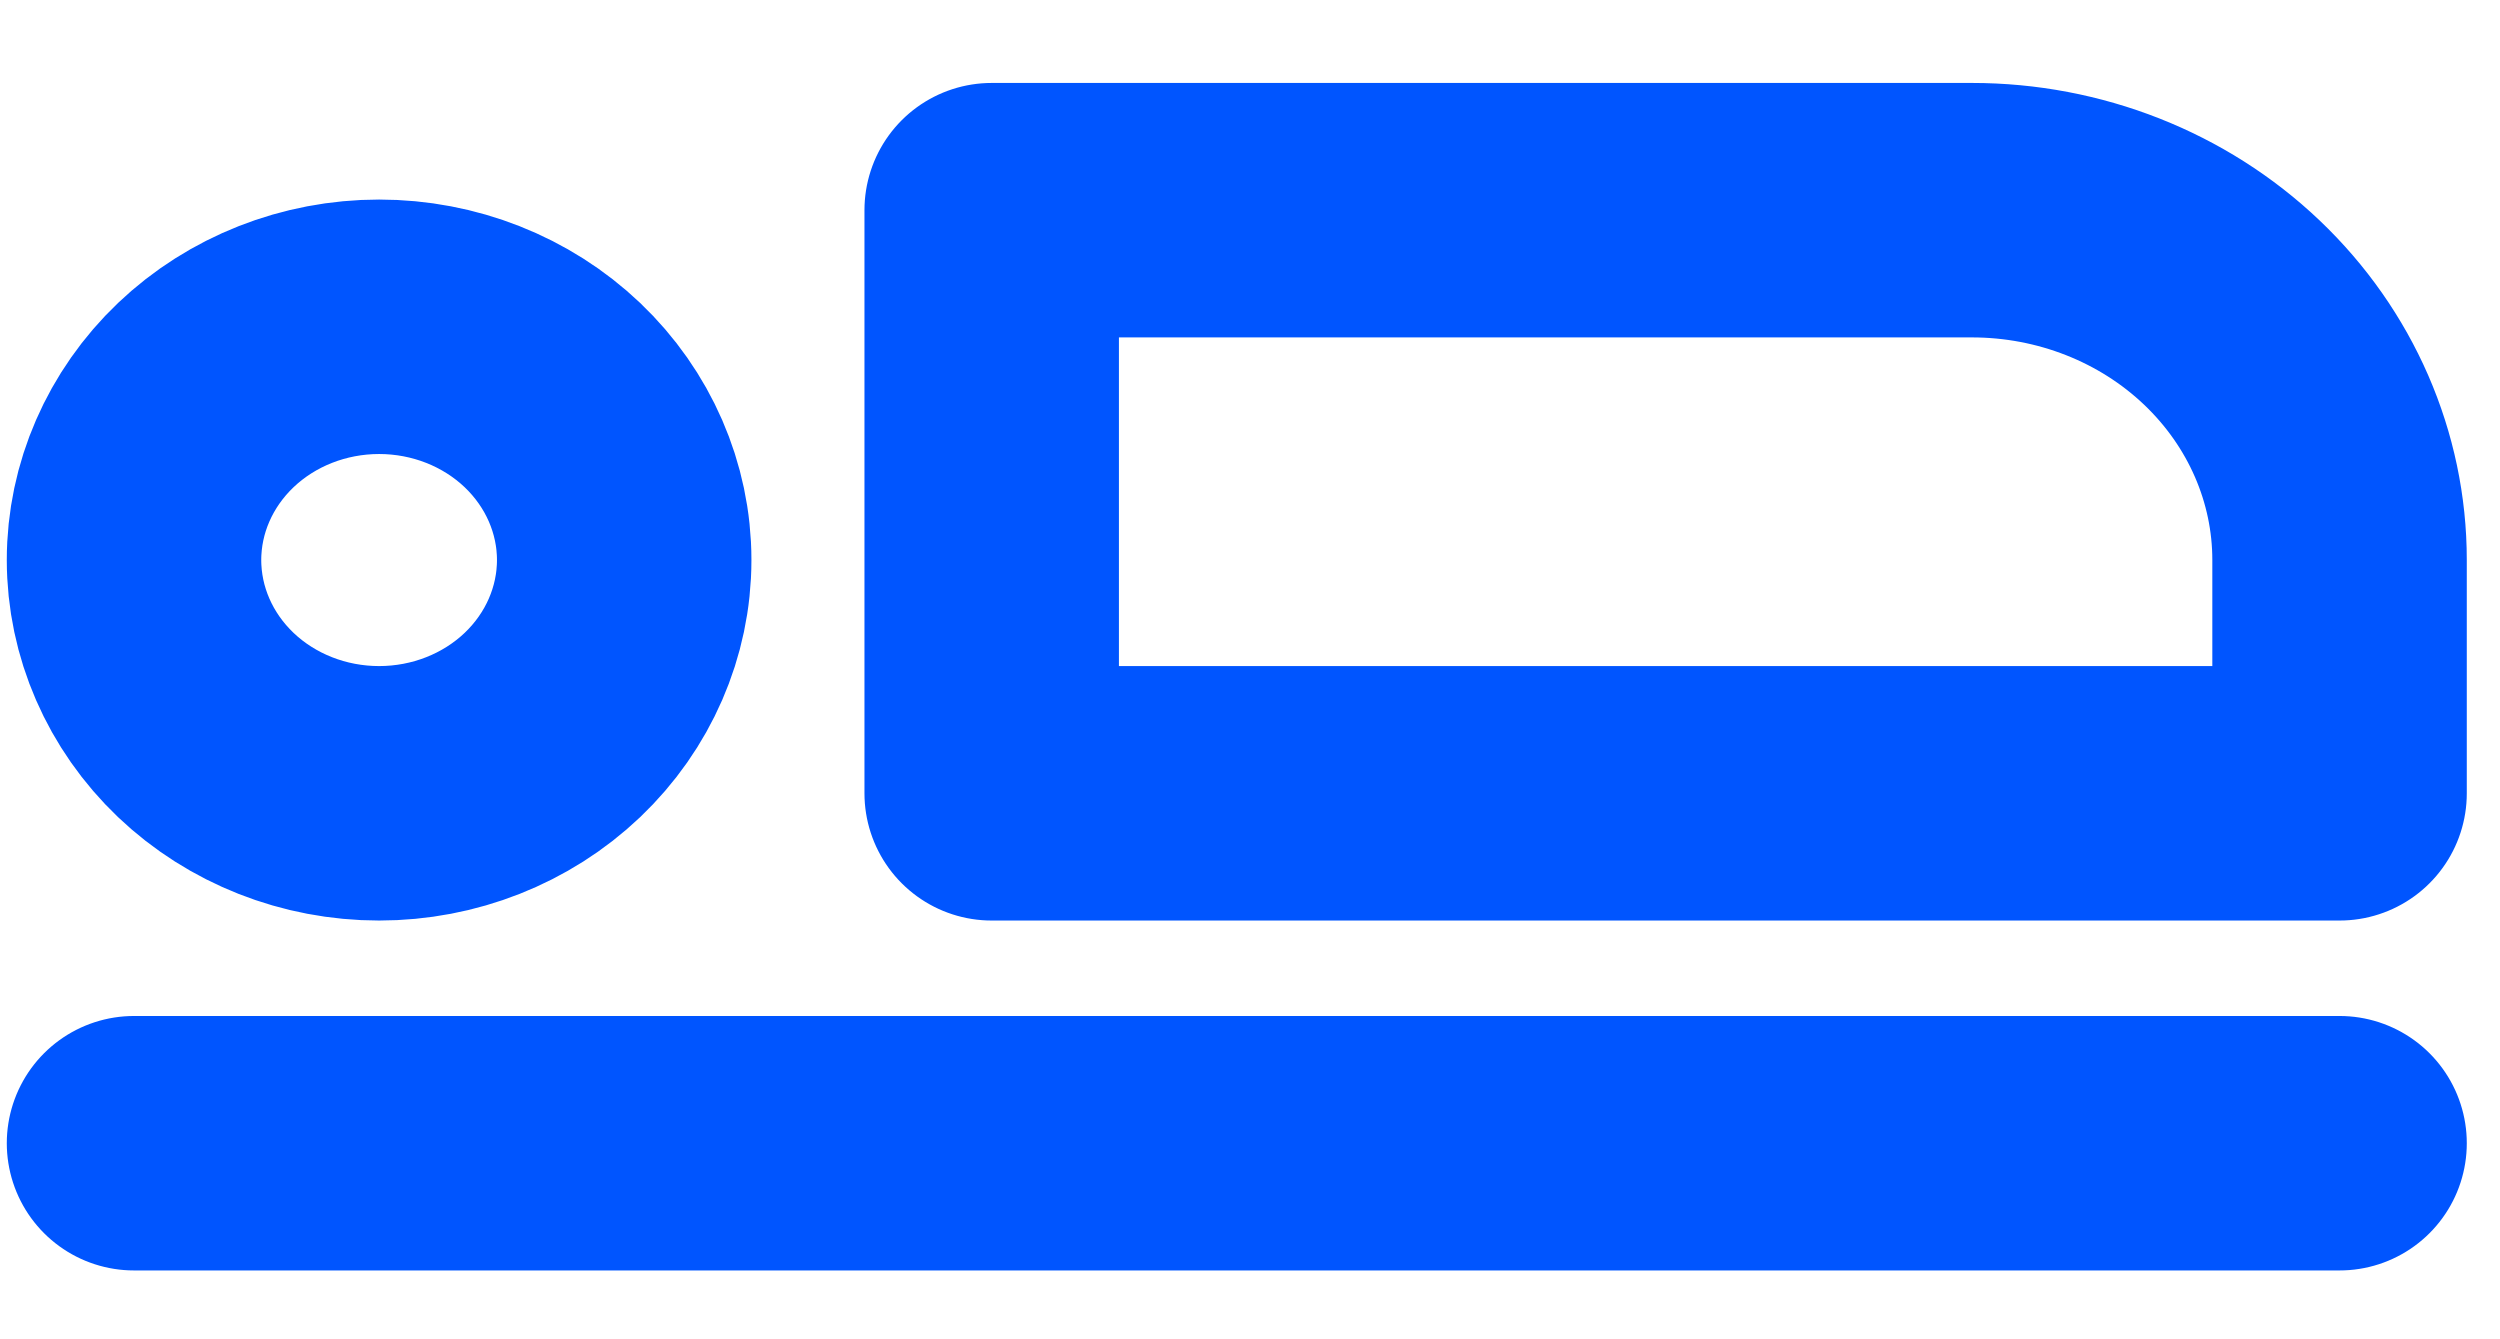<svg xmlns="http://www.w3.org/2000/svg" width="28" height="15" viewBox="0 0 28 15" fill="none"><path d="M1.501 12.804H26.203M1.501 6.272C1.501 6.965 1.791 7.63 2.305 8.12C2.82 8.61 3.518 8.885 4.246 8.885C4.974 8.885 5.672 8.61 6.187 8.12C6.701 7.63 6.991 6.965 6.991 6.272C6.991 5.58 6.701 4.915 6.187 4.425C5.672 3.935 4.974 3.66 4.246 3.66C3.518 3.66 2.82 3.935 2.305 4.425C1.791 4.915 1.501 5.58 1.501 6.272ZM11.107 8.885H26.203V6.272C26.203 5.233 25.769 4.236 24.997 3.501C24.225 2.766 23.178 2.354 22.086 2.354H11.107V8.885Z" stroke="#0055FF" stroke-width="2.85" stroke-linecap="round" stroke-linejoin="round"></path></svg>